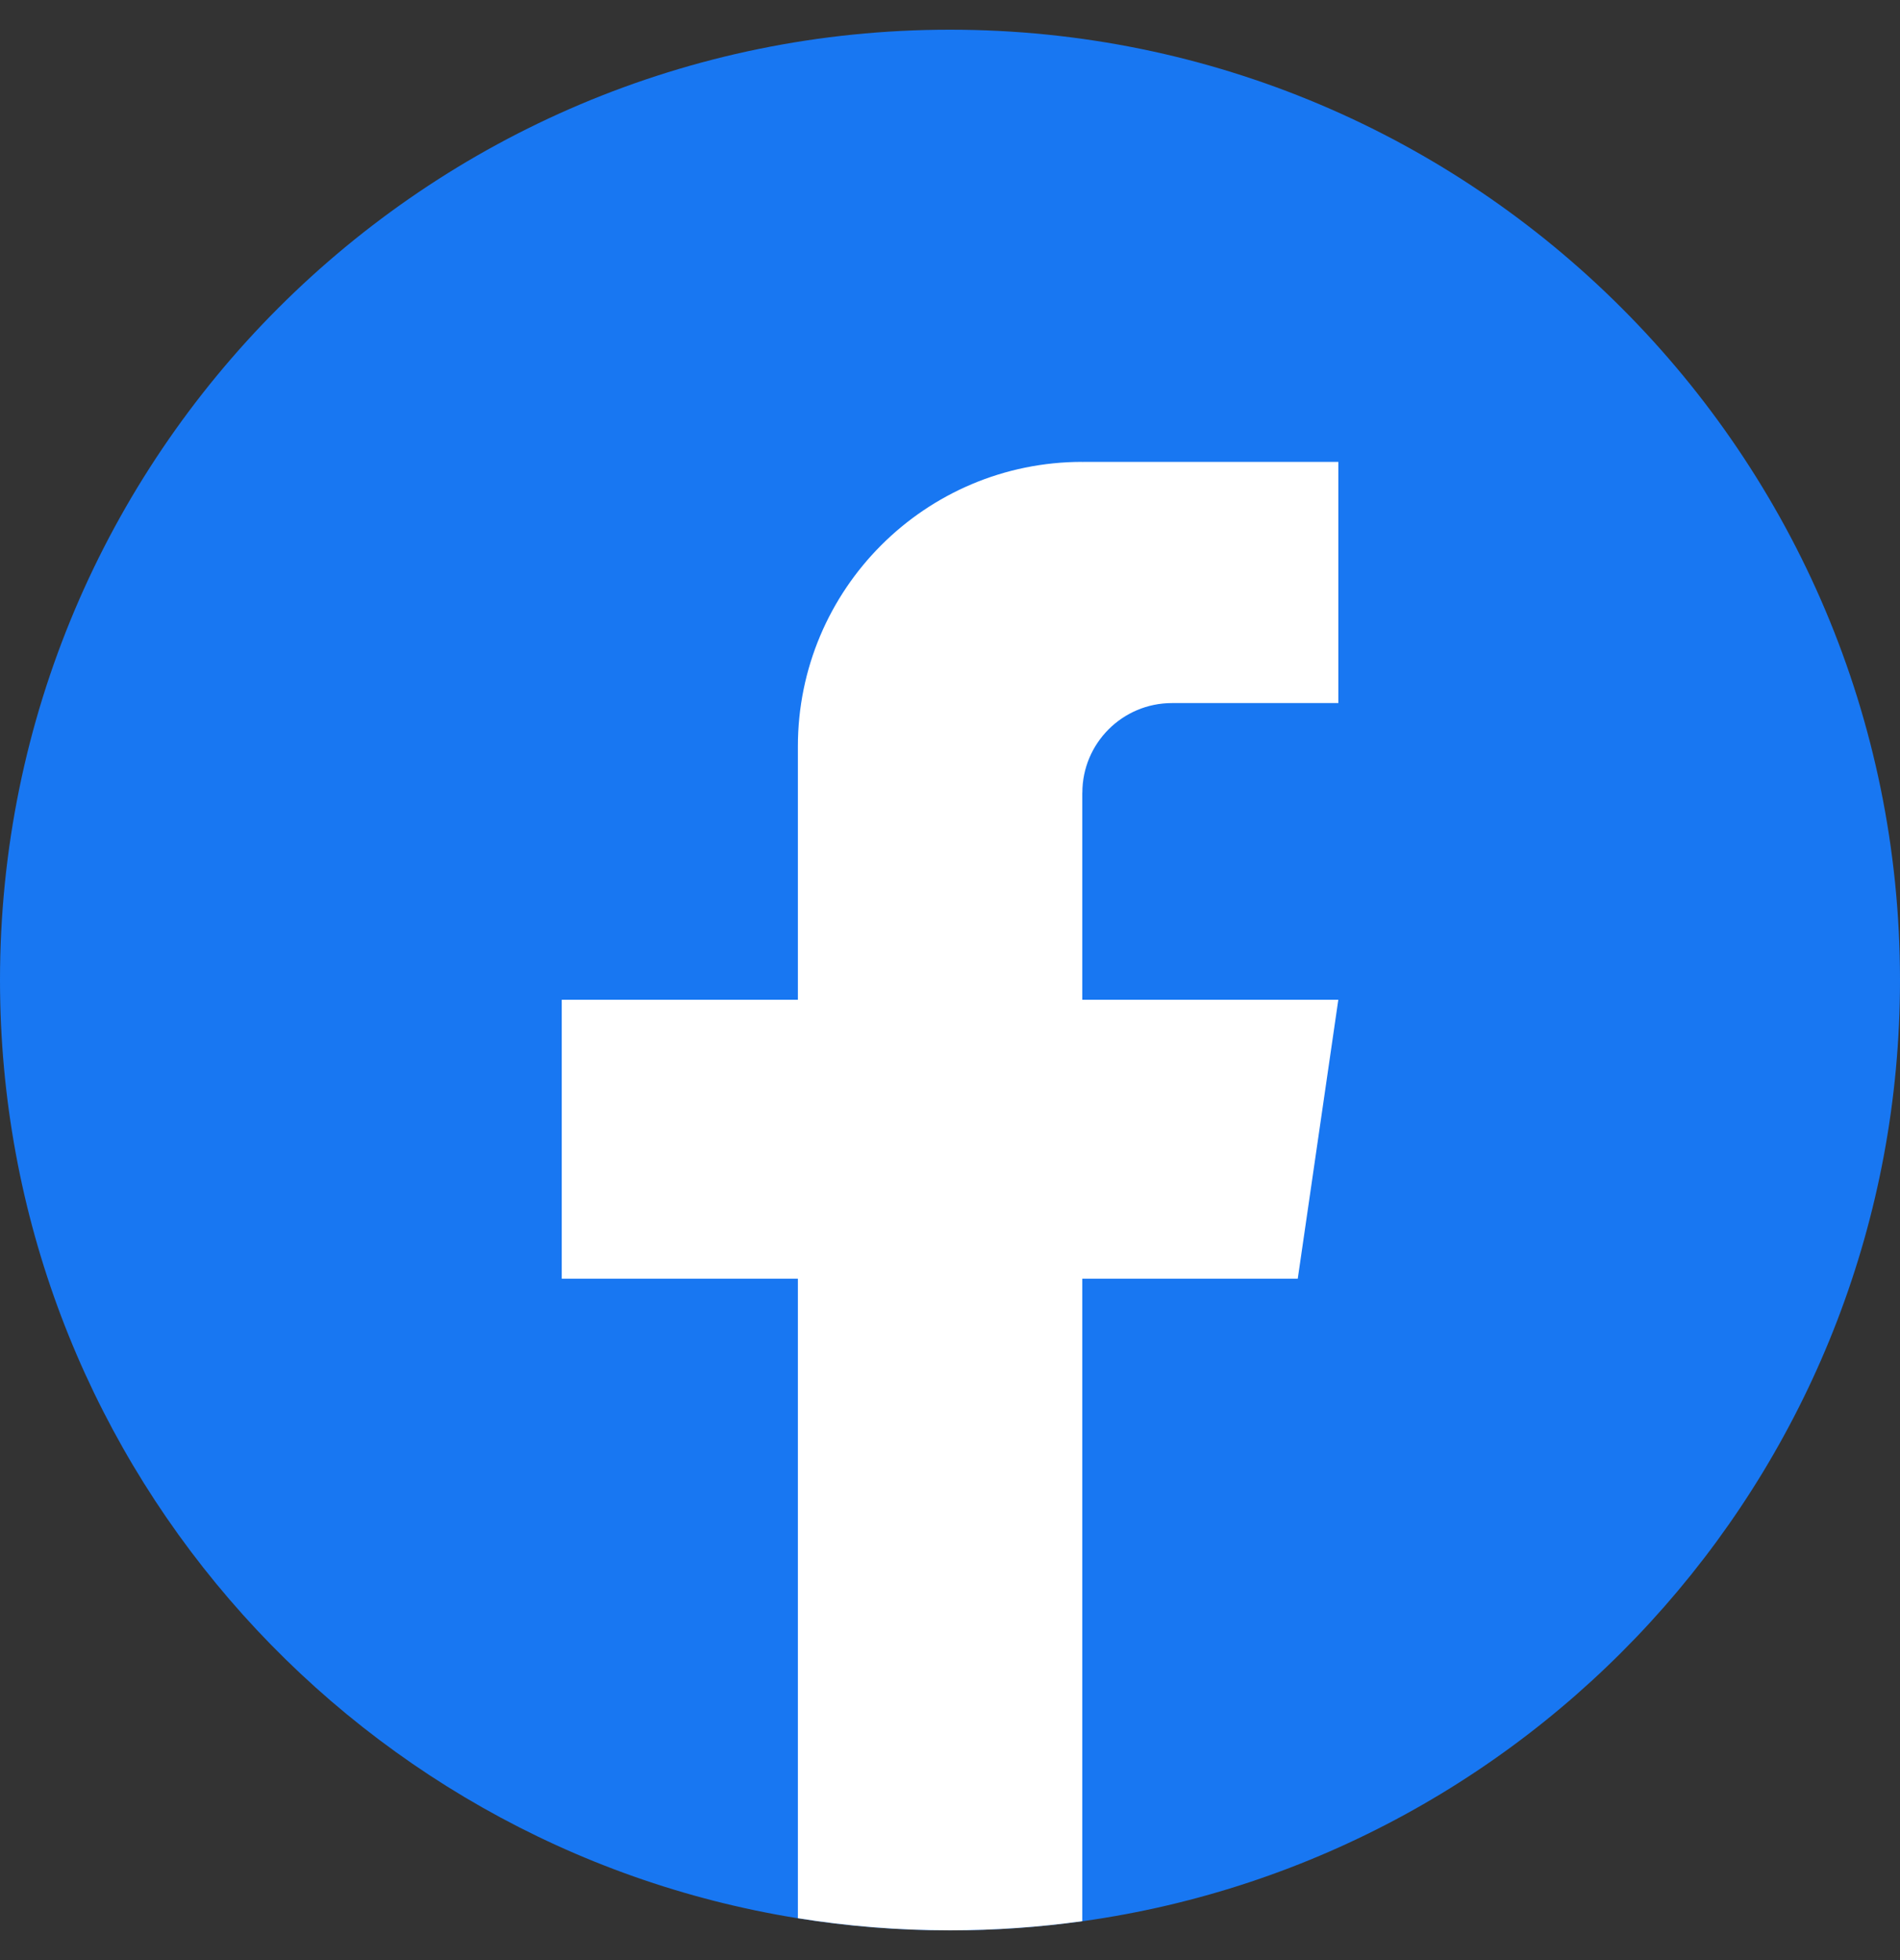 <svg width="32" height="33" viewBox="0 0 32 33" fill="none" xmlns="http://www.w3.org/2000/svg">
<rect x="0" y="0" width="32" height="33" fill="#333333" stroke="none"/>
<path d="M32 16.501C32 24.582 26.01 31.262 18.228 32.346C17.501 32.447 16.756 32.5 16.001 32.5C15.128 32.5 14.272 32.431 13.438 32.296C5.819 31.07 0 24.464 0 16.501C0 7.664 7.164 0.5 15.999 0.5C24.835 0.5 32 7.664 32 16.501Z" fill="#1877F2"/>
<path d="M18.228 13.347V16.832H22.54L21.857 21.528H18.228V32.345C17.501 32.446 16.756 32.499 16.001 32.499C15.128 32.499 14.272 32.429 13.438 32.295V21.528H9.461V16.832H13.438V12.568C13.438 9.922 15.582 7.776 18.229 7.776V7.778C18.237 7.778 18.244 7.776 18.252 7.776H22.541V11.837H19.738C18.905 11.837 18.229 12.513 18.229 13.346L18.228 13.347Z" fill="white"/>
</svg>
